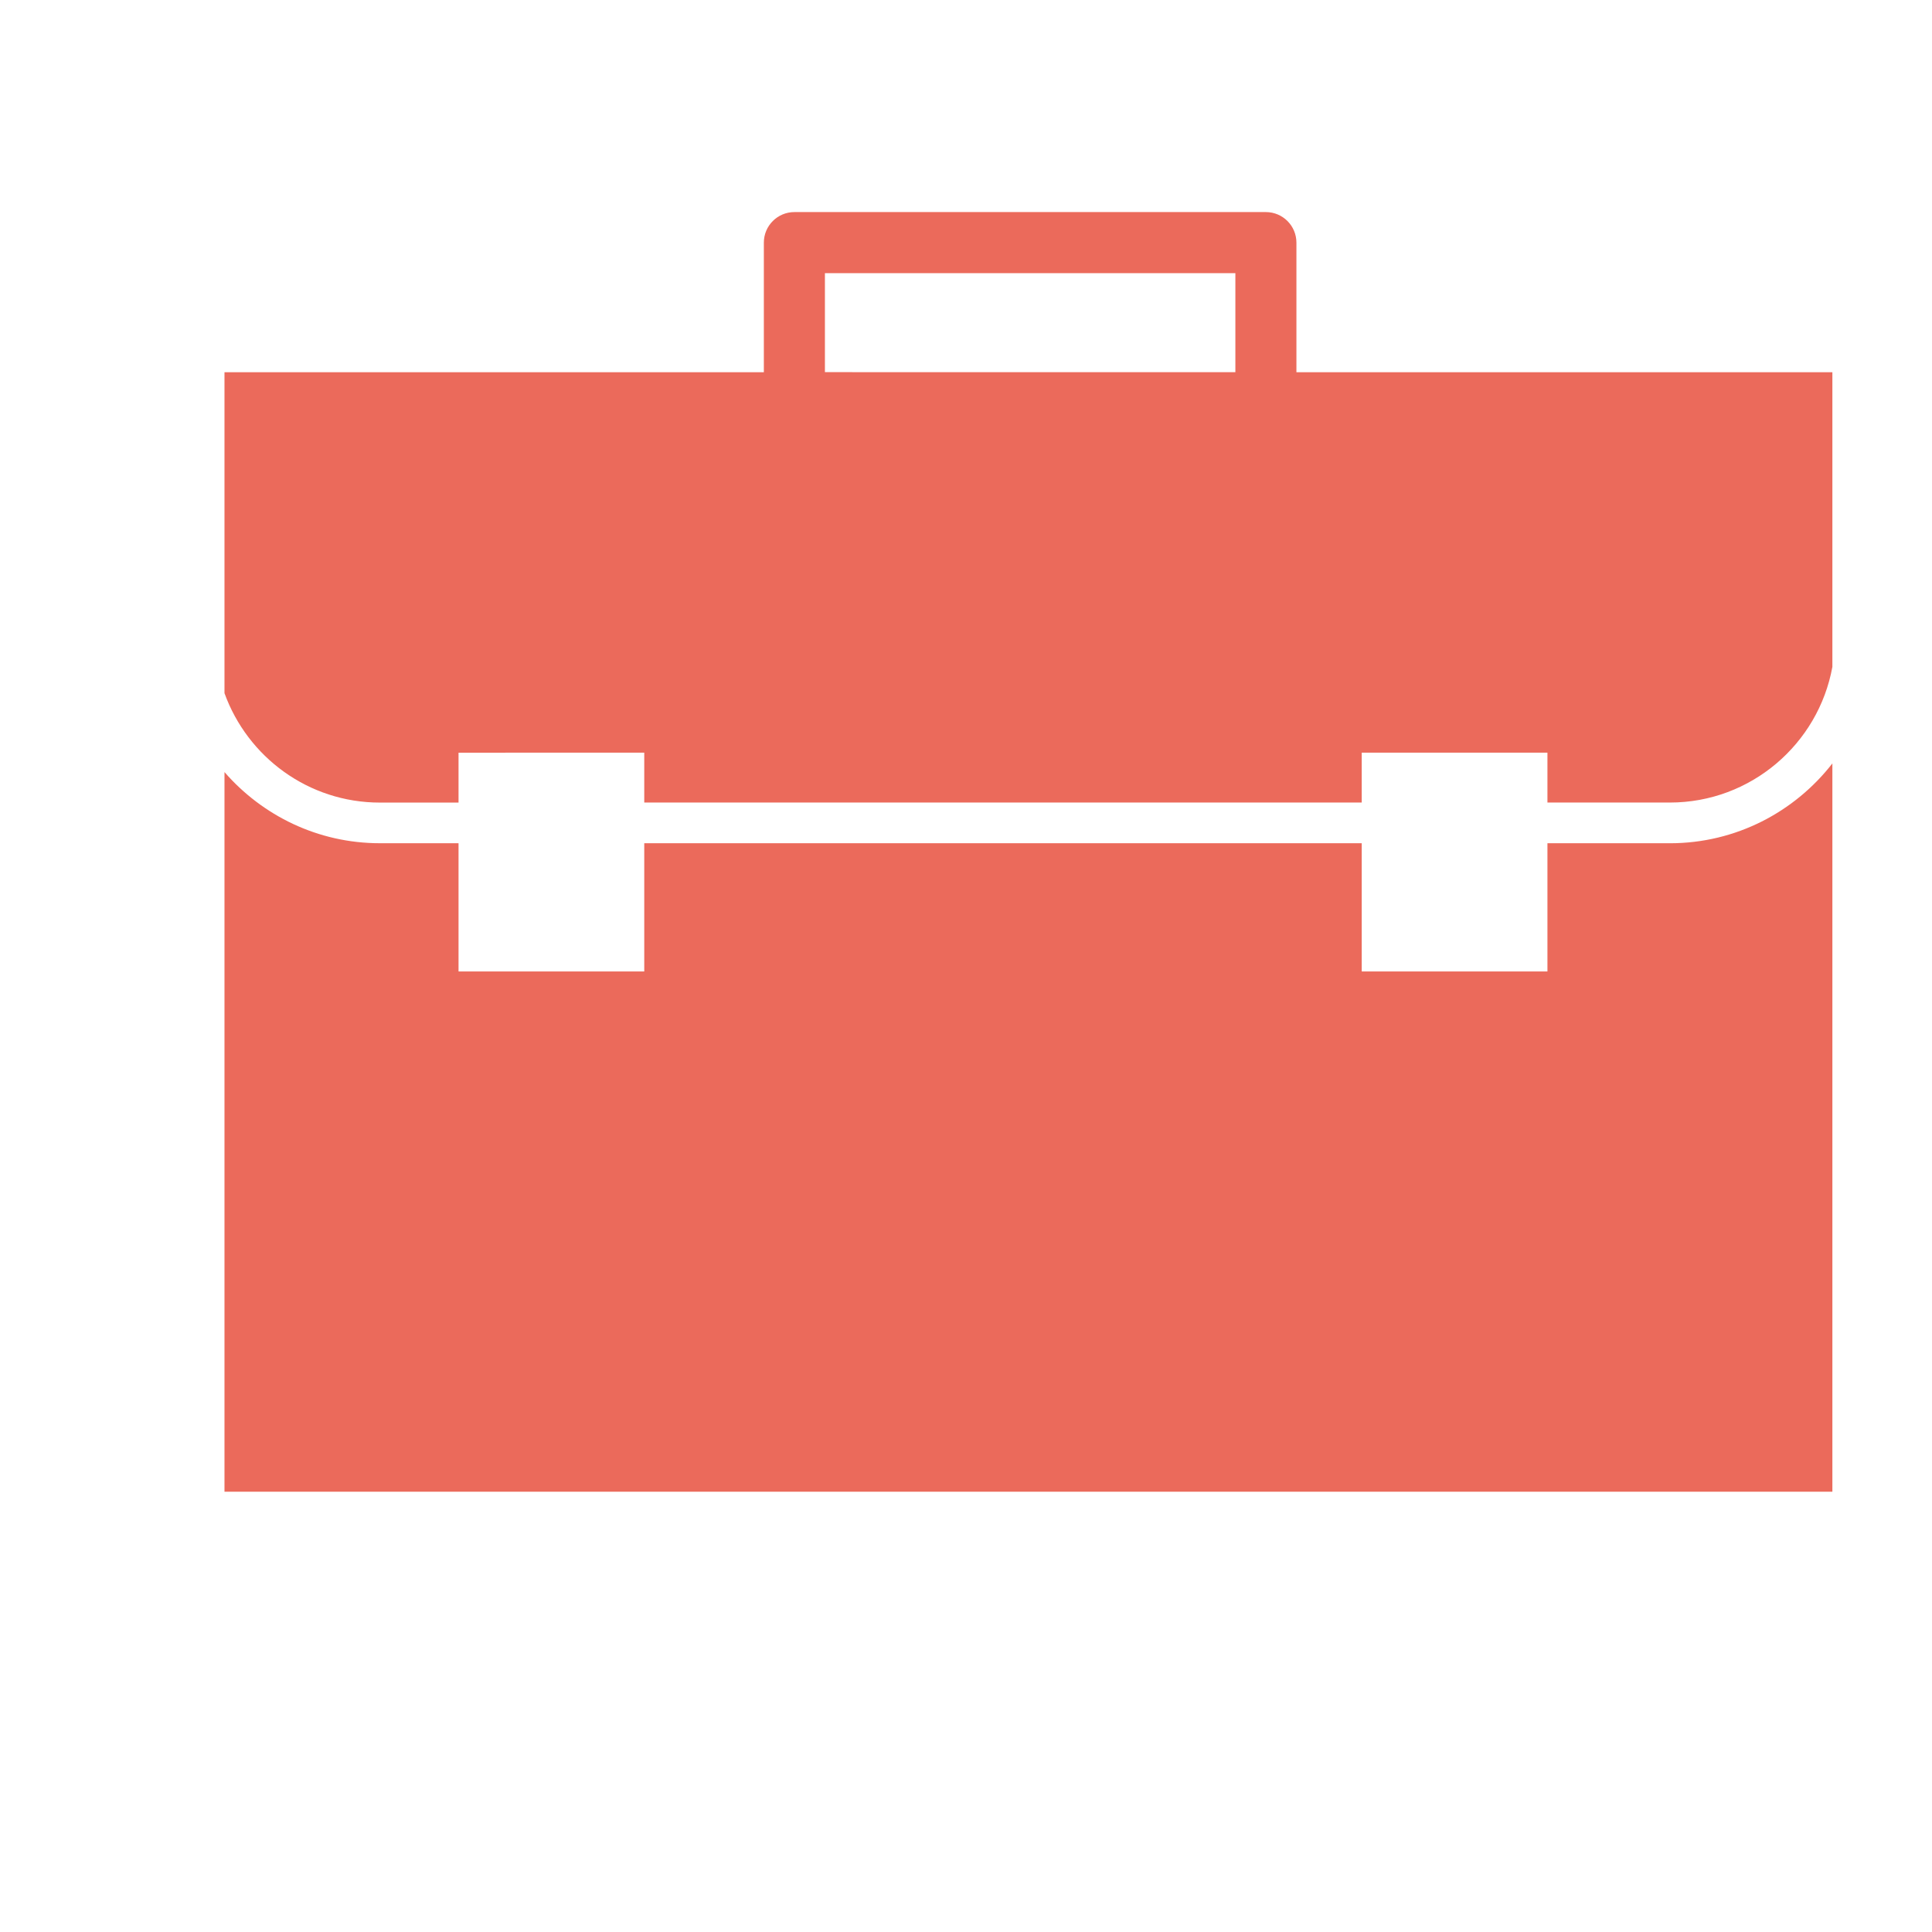 <?xml version="1.0" encoding="utf-8"?>
<!-- Generator: Adobe Illustrator 16.0.0, SVG Export Plug-In . SVG Version: 6.00 Build 0)  -->
<!DOCTYPE svg PUBLIC "-//W3C//DTD SVG 1.1//EN" "http://www.w3.org/Graphics/SVG/1.1/DTD/svg11.dtd">
<svg version="1.1" id="Calque_1" xmlns="http://www.w3.org/2000/svg" xmlns:xlink="http://www.w3.org/1999/xlink" x="0px" y="0px"
	 width="85.04px" height="85.04px" viewBox="0 0 85.04 85.04" enable-background="new 0 0 85.04 85.04" xml:space="preserve">
<g>
	<g id="Layer_8_4_">
		<path fill="#EB6A5B" d="M28.358,33.129v2.196h31.58v-2.196h8.175v2.196h5.391c3.565,0,6.536-2.582,7.151-5.972V16.384H57.064
			v-5.704c0-0.742-0.603-1.345-1.344-1.345H34.966c-0.742,0-1.344,0.603-1.344,1.345v5.704H9.881V30.51
			c1.011,2.805,3.69,4.817,6.838,4.817h3.464v-2.196L28.358,33.129L28.358,33.129z M36.31,12.023h18.067v4.358H36.31V12.023z
			 M68.113,42.761v-5.644h5.391c2.906,0,5.492-1.381,7.151-3.514v32.056H9.881V33.984c1.664,1.913,4.11,3.132,6.838,3.132h3.464
			v5.644h8.175v-5.644h31.58v5.644H68.113z"/>
	</g>
</g>
</svg>
